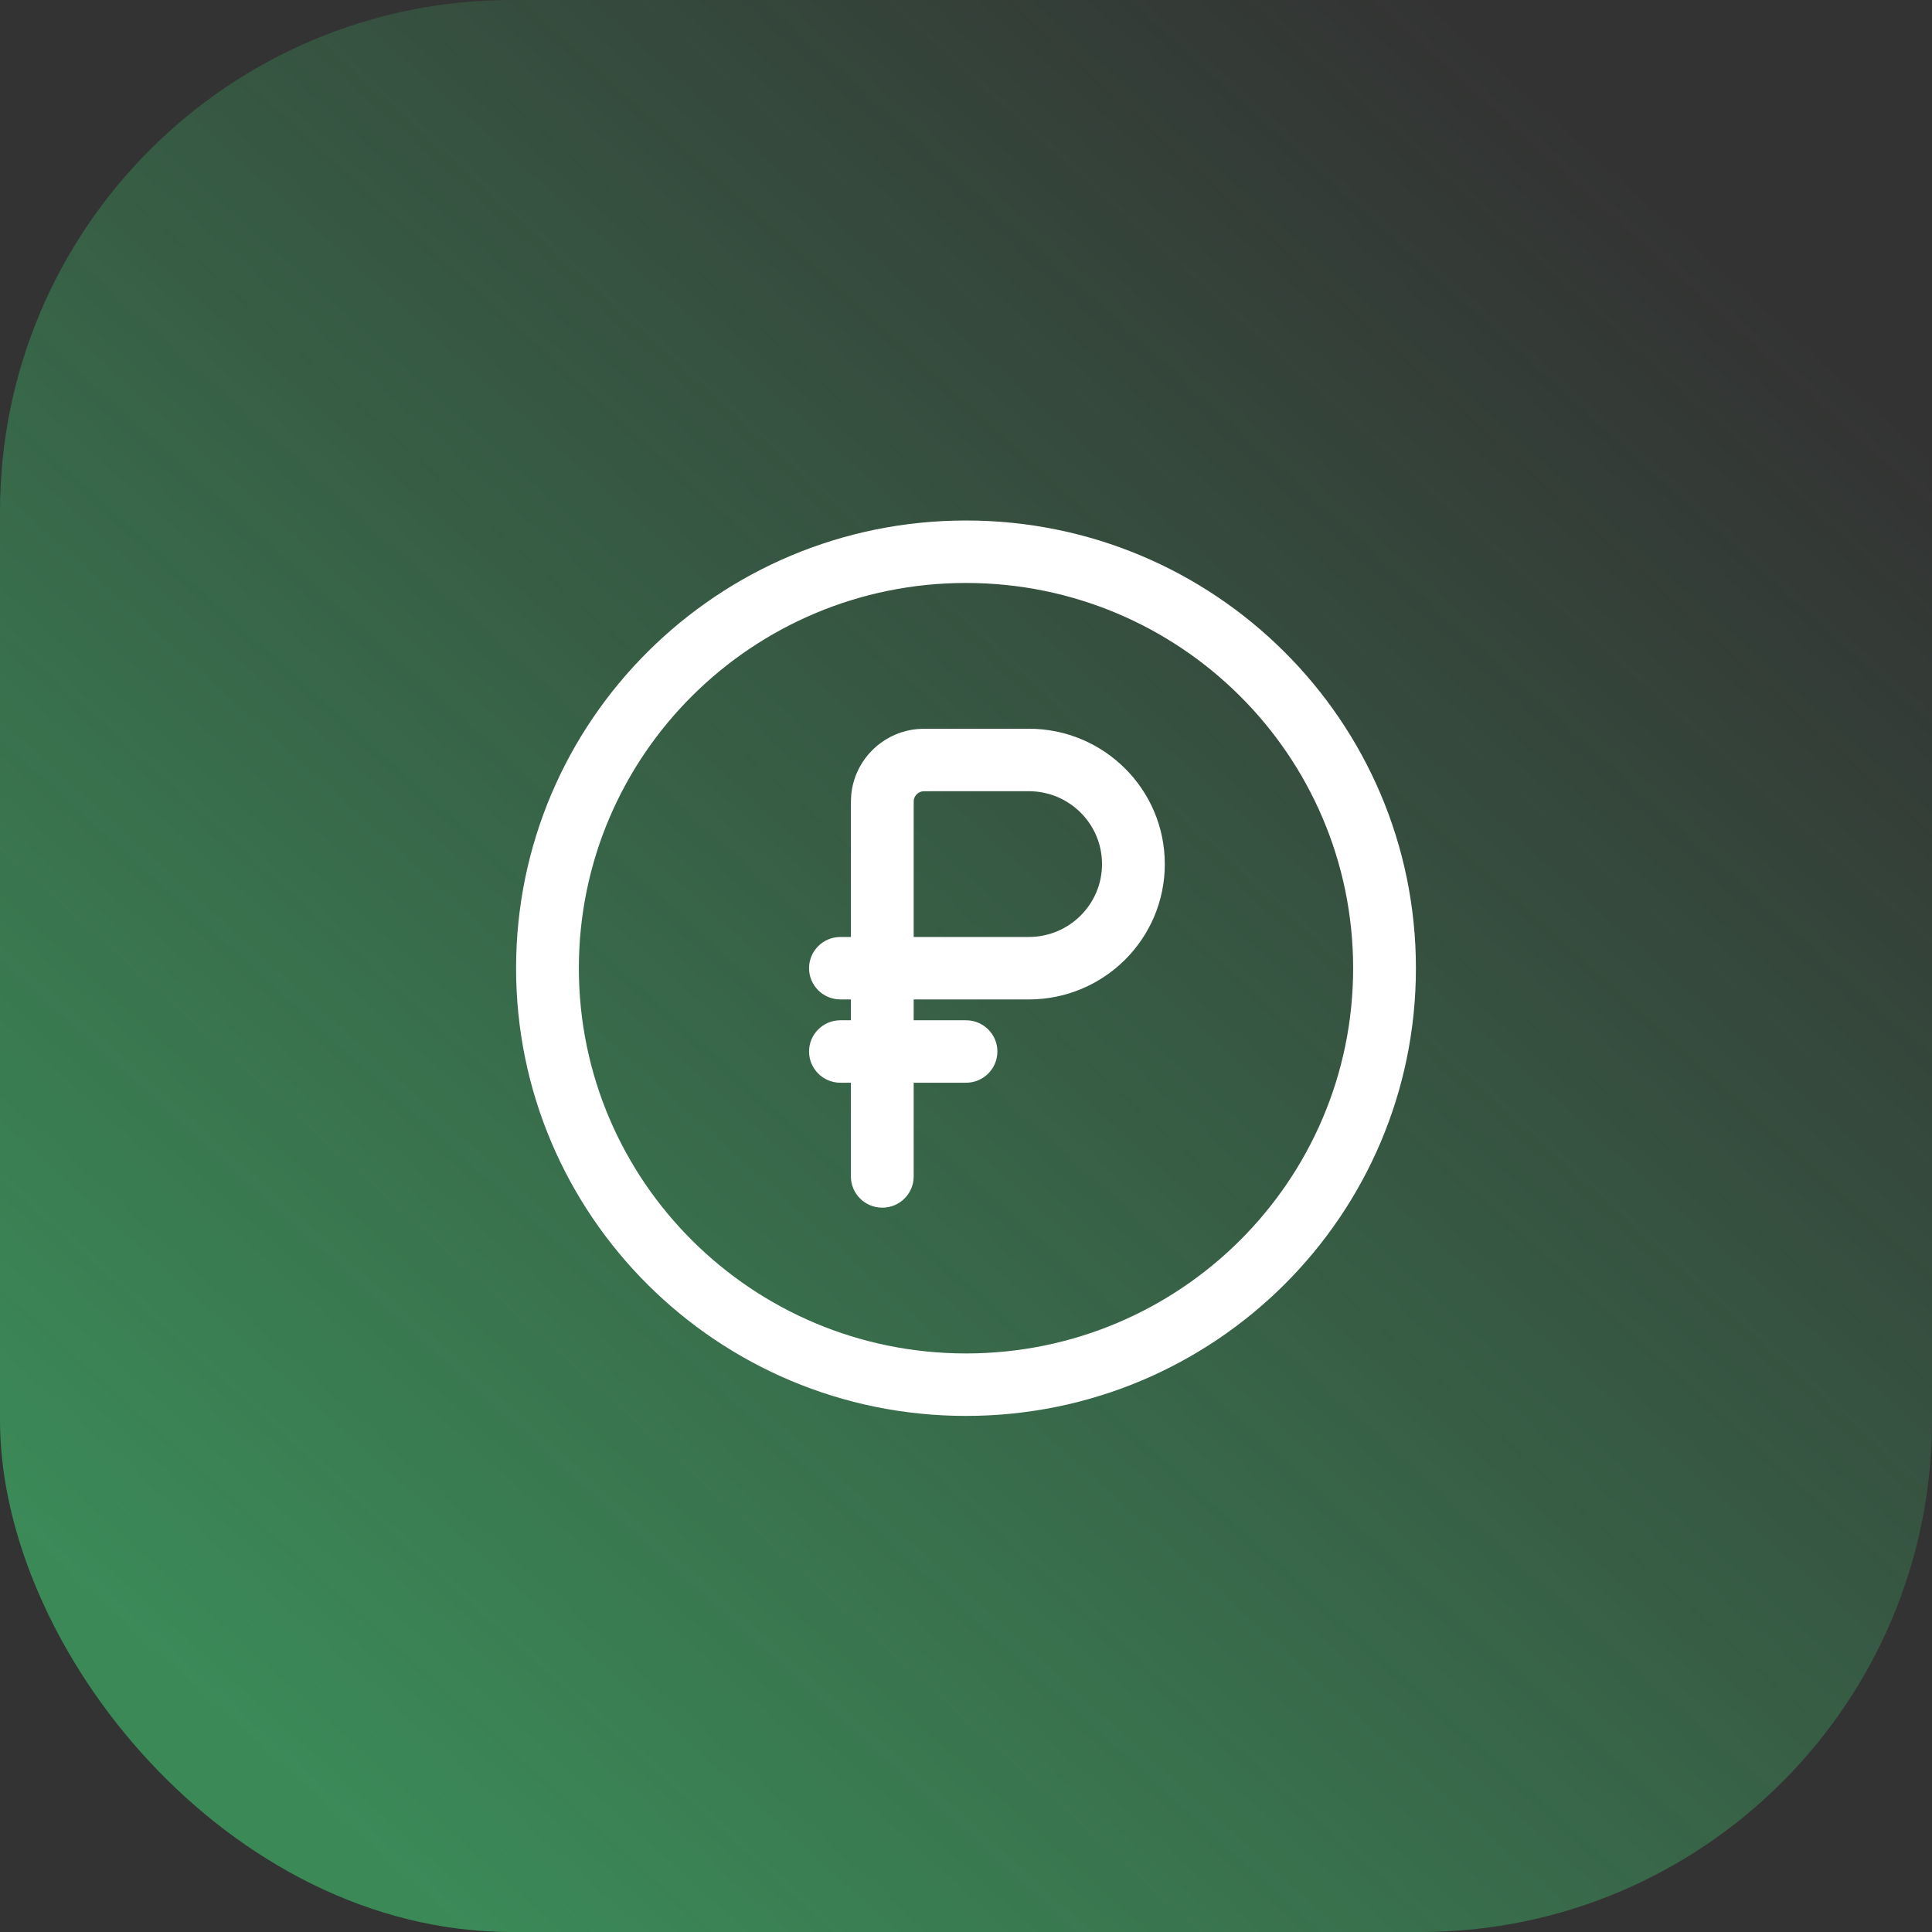 <?xml version="1.0" encoding="UTF-8"?> <svg xmlns="http://www.w3.org/2000/svg" width="438" height="438" viewBox="0 0 438 438" fill="none"><rect x="0" y="0" width="438" height="438" fill="#333333" stroke="none"/> <rect width="438" height="438" rx="116" fill="url(#paint0_linear_3225_77)" fill-opacity="0.5"></rect> <path fill-rule="evenodd" clip-rule="evenodd" d="M219 132.163C170.527 132.163 131.233 171.265 131.233 219.5C131.233 267.735 170.527 306.837 219 306.837C267.473 306.837 306.767 267.735 306.767 219.5C306.767 171.265 267.473 132.163 219 132.163ZM117 219.5C117 163.443 162.667 118 219 118C275.333 118 321 163.443 321 219.5C321 275.557 275.333 321 219 321C162.667 321 117 275.557 117 219.5ZM211.044 165.209C211.166 165.209 211.288 165.209 211.409 165.209H233.233C250.263 165.209 264.07 178.948 264.07 195.895C264.07 212.843 250.263 226.581 233.233 226.581H207.14V231.302H219C222.93 231.302 226.116 234.473 226.116 238.384C226.116 242.295 222.93 245.465 219 245.465H207.14V266.709C207.14 270.62 203.953 273.791 200.023 273.791C196.093 273.791 192.907 270.62 192.907 266.709V245.465H190.535C186.605 245.465 183.419 242.295 183.419 238.384C183.419 234.473 186.605 231.302 190.535 231.302H192.907V226.581H190.535C186.605 226.581 183.419 223.411 183.419 219.5C183.419 215.589 186.605 212.419 190.535 212.419H192.907V183.621C192.907 183.5 192.907 183.379 192.907 183.258C192.905 181.883 192.903 180.455 193.111 179.148C194.237 172.078 199.809 166.533 206.914 165.413C208.228 165.206 209.663 165.207 211.044 165.209ZM207.14 212.419H233.233C242.403 212.419 249.837 205.021 249.837 195.895C249.837 186.77 242.403 179.372 233.233 179.372H211.409C210.489 179.372 209.942 179.373 209.529 179.384C209.266 179.391 209.153 179.401 209.125 179.404C208.123 179.568 207.337 180.35 207.171 181.348C207.169 181.375 207.159 181.489 207.151 181.75C207.14 182.16 207.14 182.705 207.14 183.621V212.419Z" fill="white"></path> <defs> <linearGradient id="paint0_linear_3225_77" x1="382" y1="51.5" x2="66" y2="401.5" gradientUnits="userSpaceOnUse"> <stop stop-color="#43E07C" stop-opacity="0"></stop> <stop offset="1" stop-color="#43E07C"></stop> </linearGradient> </defs> </svg> 